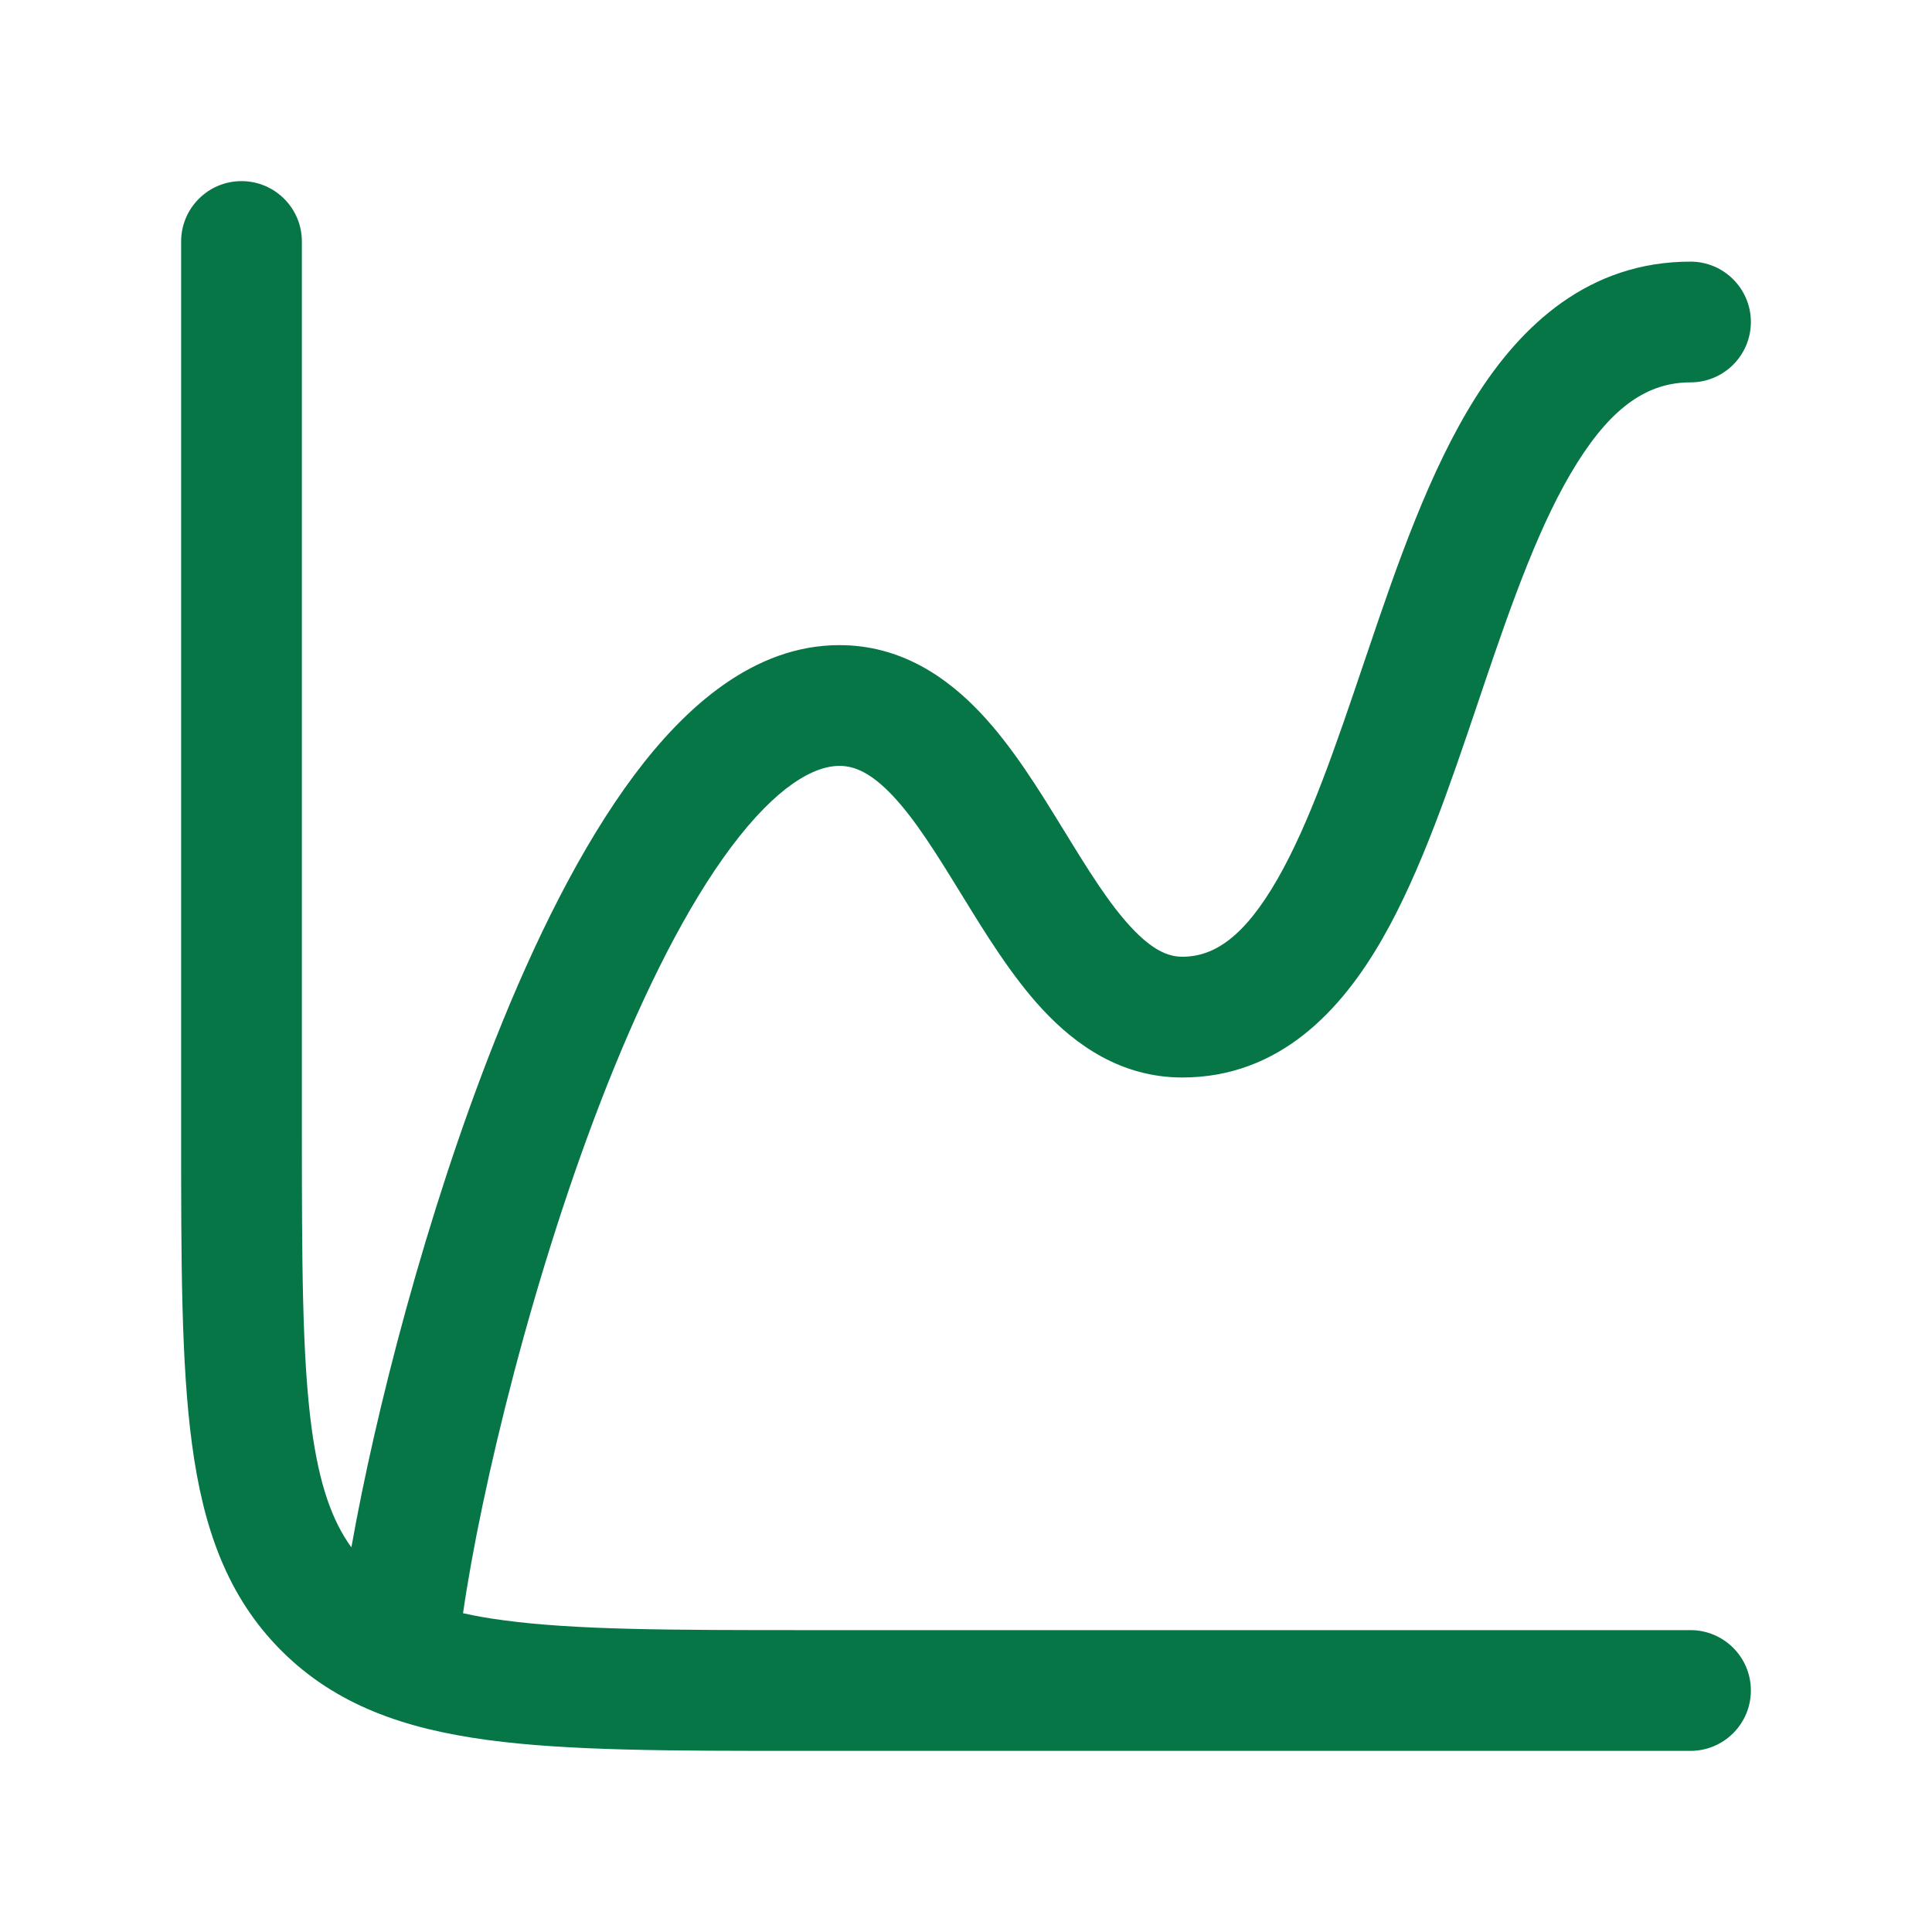 <svg width="24" height="24" viewBox="0 0 24 24" fill="none" xmlns="http://www.w3.org/2000/svg">
<path d="M3.75 3C3.75 2.586 3.414 2.25 3 2.25C2.586 2.25 2.25 2.586 2.25 3V14.056C2.25 15.658 2.25 16.937 2.385 17.94C2.524 18.977 2.82 19.83 3.495 20.505C4.17 21.18 5.023 21.476 6.06 21.615C7.063 21.75 8.342 21.75 9.944 21.75H21C21.414 21.75 21.75 21.414 21.75 21C21.75 20.586 21.414 20.25 21 20.25H10C8.329 20.25 7.151 20.248 6.259 20.128C6.073 20.104 5.905 20.074 5.752 20.04C5.973 18.506 6.622 15.799 7.544 13.475C8.013 12.294 8.535 11.255 9.081 10.525C9.654 9.76 10.115 9.514 10.428 9.514C10.617 9.514 10.821 9.601 11.089 9.884C11.368 10.18 11.625 10.592 11.932 11.092L11.96 11.137C12.24 11.593 12.567 12.127 12.953 12.542C13.363 12.982 13.928 13.385 14.687 13.385C15.898 13.385 16.667 12.545 17.174 11.659C17.651 10.826 18.013 9.753 18.35 8.757L18.417 8.558C18.788 7.461 19.139 6.47 19.593 5.748C20.037 5.042 20.477 4.75 21 4.75C21.414 4.75 21.75 4.414 21.75 4C21.75 3.586 21.414 3.25 21 3.25C19.738 3.25 18.896 4.037 18.323 4.95C17.758 5.848 17.355 7.016 16.996 8.077L16.948 8.218C16.592 9.27 16.273 10.213 15.873 10.914C15.454 11.646 15.078 11.885 14.687 11.885C14.513 11.885 14.317 11.805 14.051 11.519C13.775 11.223 13.519 10.81 13.211 10.307L13.197 10.285C12.913 9.822 12.579 9.277 12.179 8.854C11.761 8.412 11.19 8.014 10.428 8.014C9.366 8.014 8.515 8.779 7.88 9.627C7.22 10.51 6.639 11.688 6.15 12.922C5.293 15.082 4.662 17.544 4.365 19.222C4.124 18.89 3.966 18.44 3.871 17.741C3.752 16.849 3.75 15.671 3.75 14V3Z" fill="#067647"/>
</svg>
